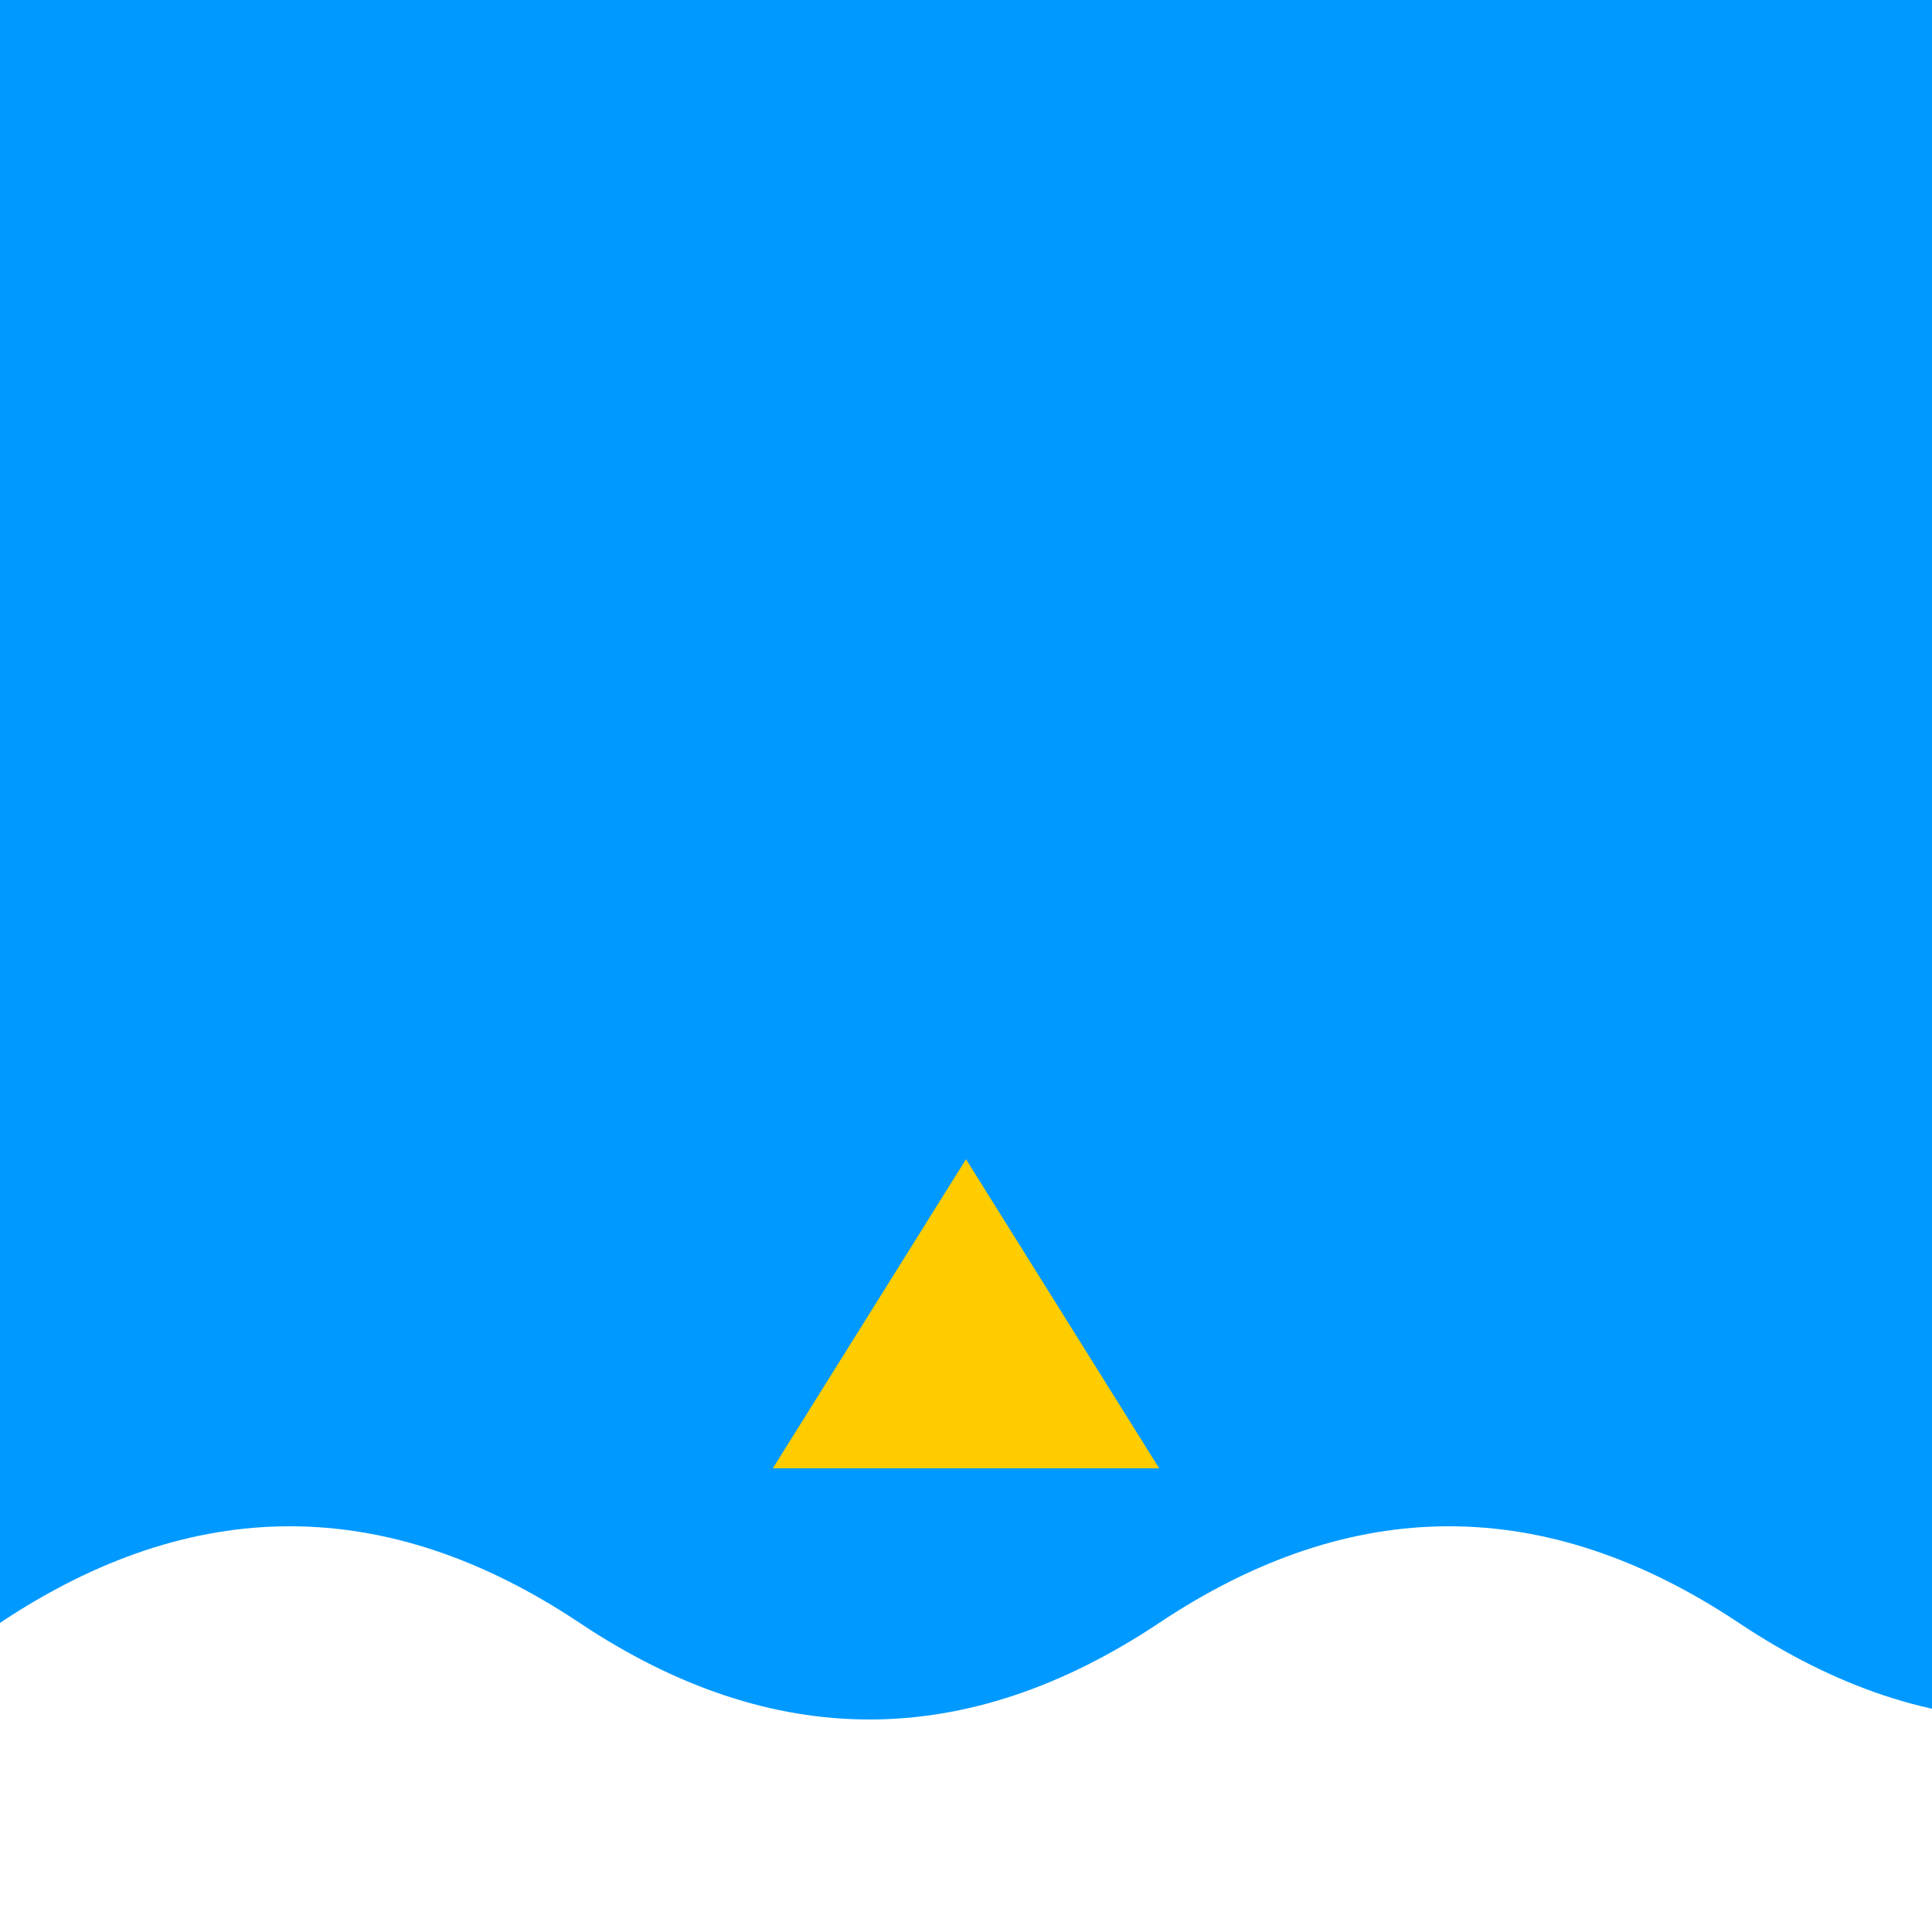 <!--

Generated by DrawGPT.
Free, open source, AI generated images in SVG, PNG, and HTML Canvas format.
https://drawgpt.ai

Created: 2024-02-08T18:23:03.659Z
Link: https://drawgpt.ai/prompt/161948/

-->
<svg xmlns="http://www.w3.org/2000/svg" xmlns:xlink="http://www.w3.org/1999/xlink" width="500" height="500"><defs/><g><rect fill="#0099ff" stroke="none" x="0" y="0" width="512" height="512"/><path fill="#ffcc00" stroke="none" paint-order="stroke fill markers" d=" M 200 380 L 250 300 L 300 380 Z"/><path fill="#ffffff" stroke="none" paint-order="stroke fill markers" d=" M 0 420 Q 75 370 150 420 Q 225 470 300 420 Q 375 370 450 420 Q 525 470 600 420 L 600 512 L 0 512 Z"/></g></svg>